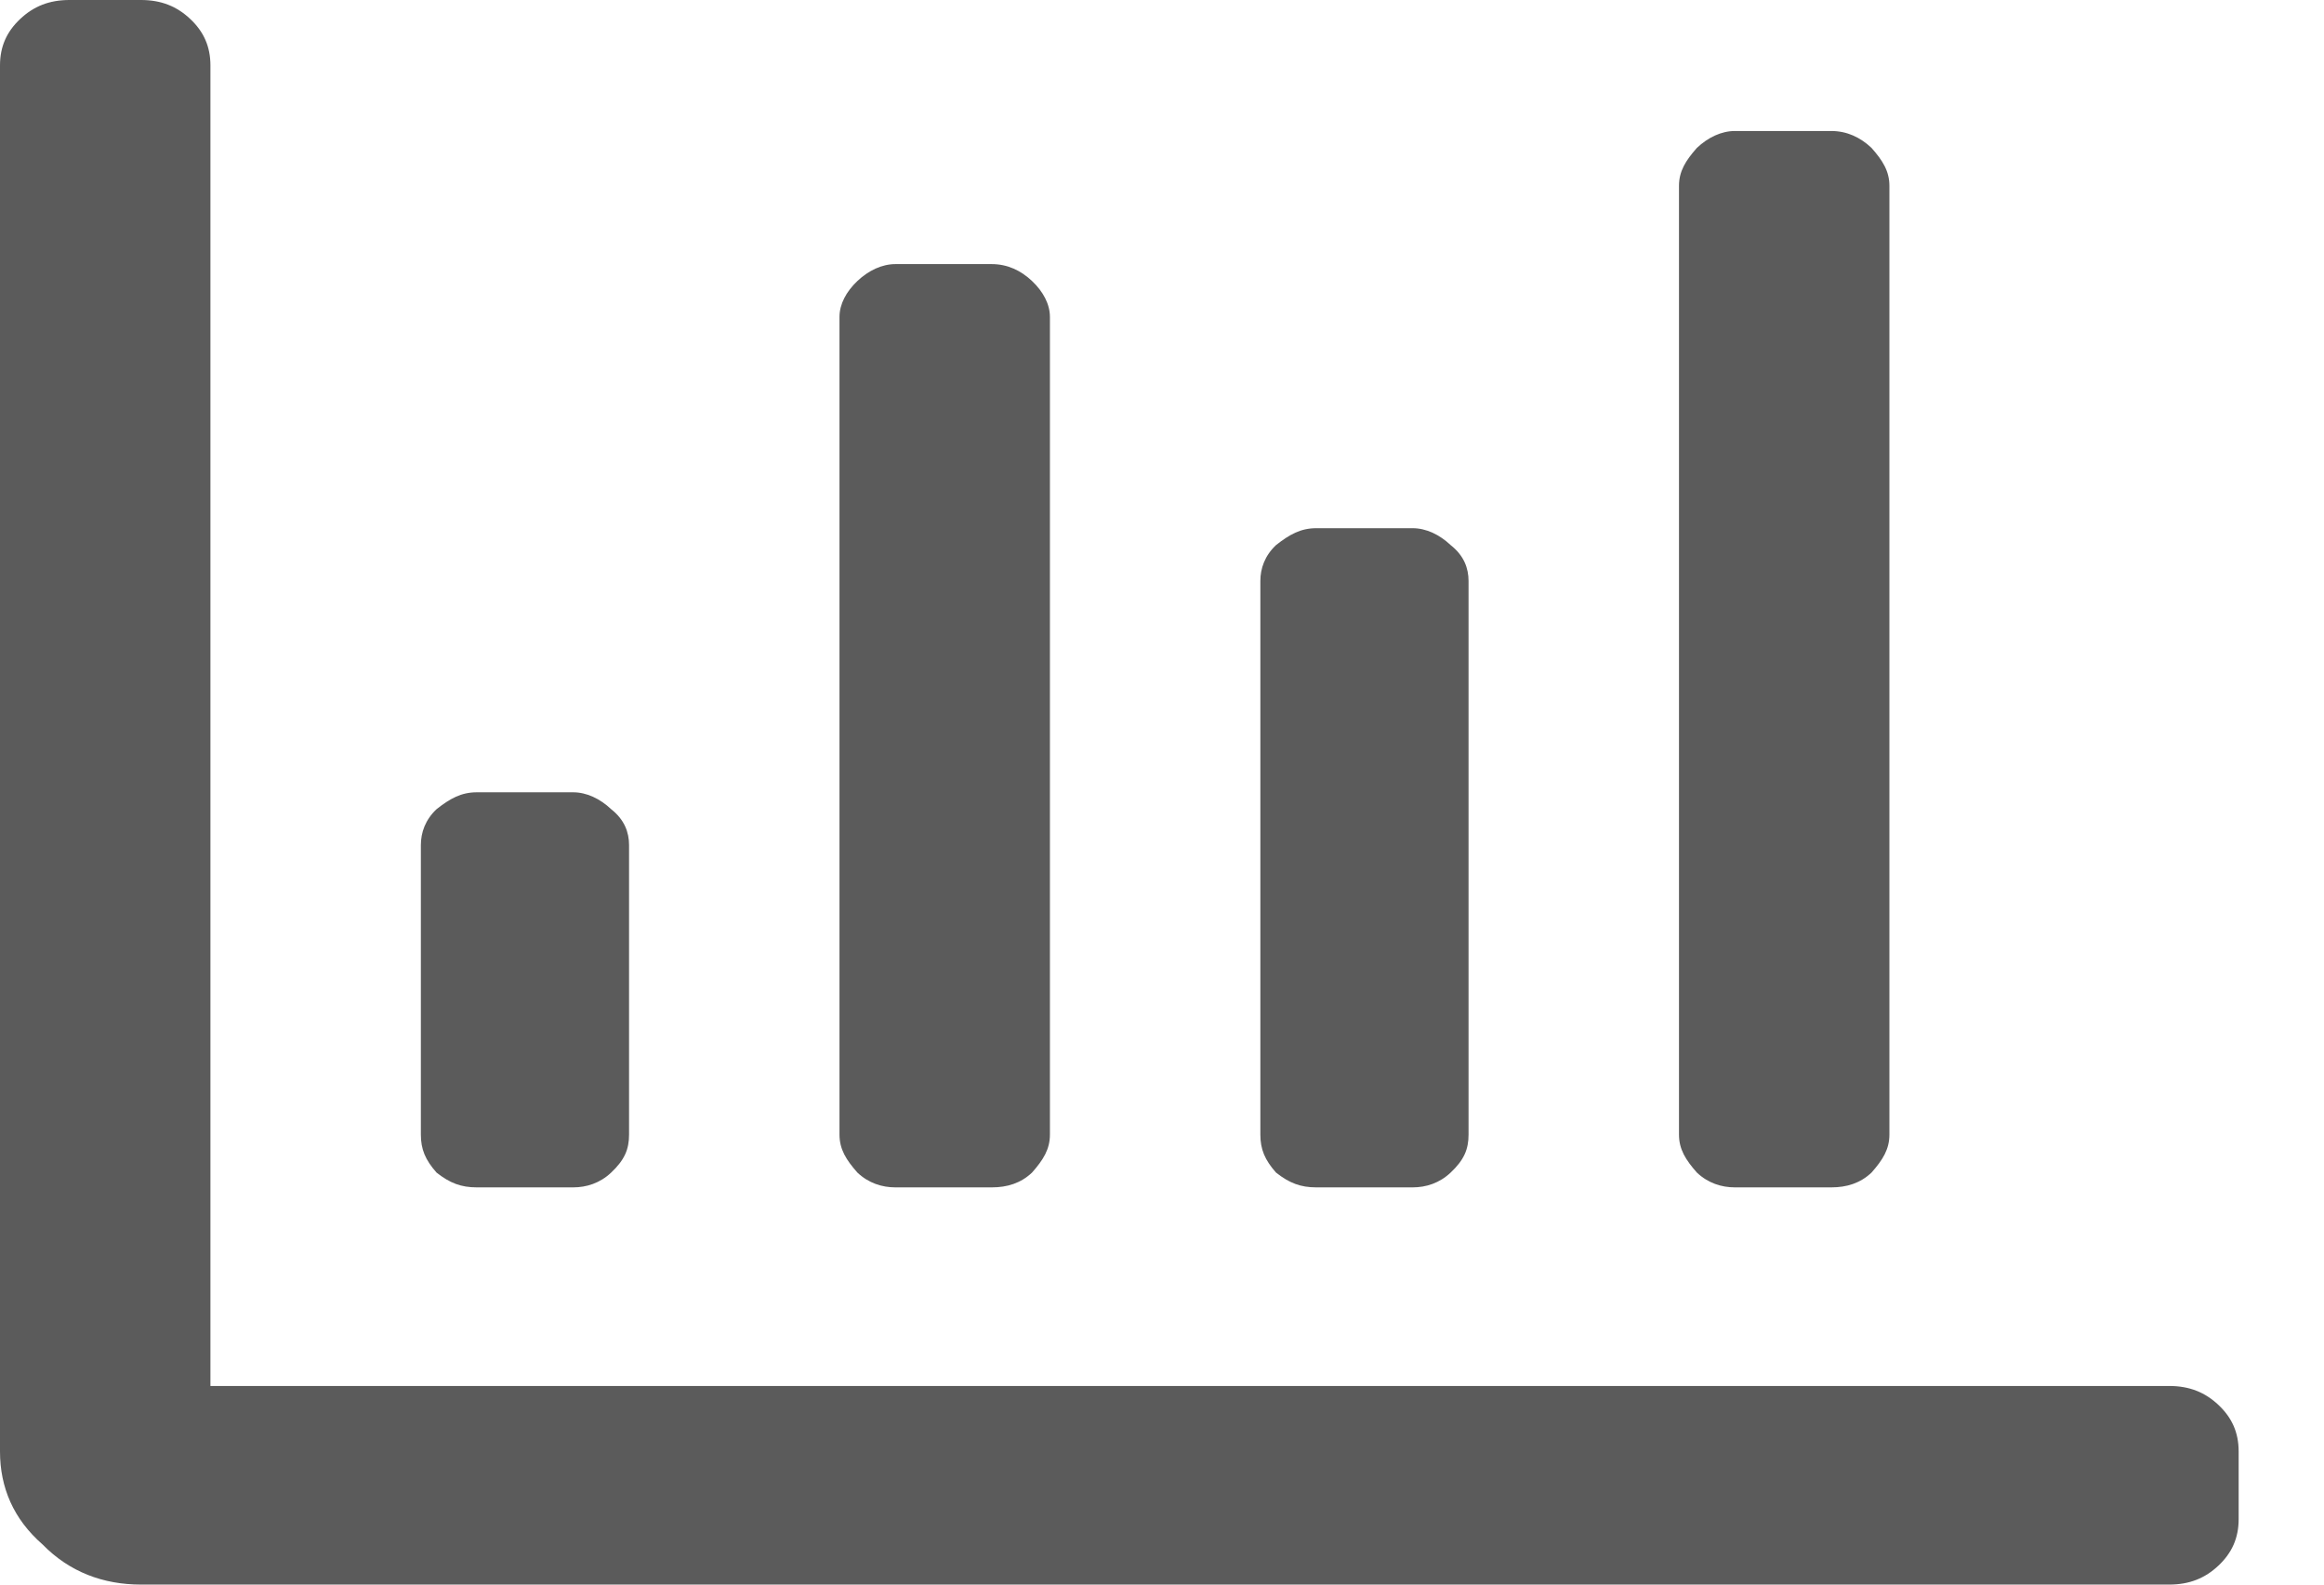 <?xml version="1.0" encoding="UTF-8" standalone="no"?>
<!DOCTYPE svg PUBLIC "-//W3C//DTD SVG 1.1//EN" "http://www.w3.org/Graphics/SVG/1.1/DTD/svg11.dtd">
<svg width="100%" height="100%" viewBox="0 0 22 15" version="1.1" xmlns="http://www.w3.org/2000/svg" xmlns:xlink="http://www.w3.org/1999/xlink" xml:space="preserve" xmlns:serif="http://www.serif.com/" style="fill-rule:evenodd;clip-rule:evenodd;stroke-linejoin:round;stroke-miterlimit:2;">
    <g transform="matrix(1,0,0,1,-228,-1472)">
        <g transform="matrix(1,0,0,1,-95,-18)">
            <g transform="matrix(21.192,0,0,20,323,1505)">
                <path d="M0.775,-0.188C0.769,-0.188 0.763,-0.19 0.758,-0.195C0.753,-0.201 0.75,-0.206 0.75,-0.213L0.75,-0.662C0.75,-0.669 0.753,-0.674 0.758,-0.68C0.763,-0.685 0.769,-0.688 0.775,-0.688L0.818,-0.688C0.825,-0.688 0.831,-0.685 0.836,-0.68C0.841,-0.674 0.844,-0.669 0.844,-0.662L0.844,-0.213C0.844,-0.206 0.841,-0.201 0.836,-0.195C0.831,-0.19 0.825,-0.188 0.818,-0.188L0.775,-0.188ZM0.4,-0.188C0.394,-0.188 0.388,-0.19 0.383,-0.195C0.378,-0.201 0.375,-0.206 0.375,-0.213L0.375,-0.6C0.375,-0.606 0.378,-0.612 0.383,-0.617C0.388,-0.622 0.394,-0.625 0.4,-0.625L0.443,-0.625C0.45,-0.625 0.456,-0.622 0.461,-0.617C0.466,-0.612 0.469,-0.606 0.469,-0.6L0.469,-0.213C0.469,-0.206 0.466,-0.201 0.461,-0.195C0.456,-0.19 0.45,-0.188 0.443,-0.188L0.4,-0.188ZM0.588,-0.188C0.581,-0.188 0.576,-0.19 0.57,-0.195C0.565,-0.201 0.563,-0.206 0.563,-0.213L0.563,-0.475C0.563,-0.481 0.565,-0.487 0.57,-0.492C0.576,-0.497 0.581,-0.5 0.588,-0.5L0.631,-0.5C0.637,-0.5 0.643,-0.497 0.648,-0.492C0.654,-0.487 0.656,-0.481 0.656,-0.475L0.656,-0.213C0.656,-0.206 0.654,-0.201 0.648,-0.195C0.643,-0.19 0.637,-0.188 0.631,-0.188L0.588,-0.188ZM0.969,-0.094C0.978,-0.094 0.985,-0.091 0.991,-0.085C0.997,-0.079 1,-0.072 1,-0.063L1,-0.031C1,-0.022 0.997,-0.015 0.991,-0.009C0.985,-0.003 0.978,0 0.969,0L0.063,0C0.046,0 0.031,-0.006 0.019,-0.019C0.006,-0.031 0,-0.046 0,-0.063L0,-0.719C0,-0.728 0.003,-0.735 0.009,-0.741C0.015,-0.747 0.022,-0.75 0.031,-0.75L0.063,-0.75C0.072,-0.75 0.079,-0.747 0.085,-0.741C0.091,-0.735 0.094,-0.728 0.094,-0.719L0.094,-0.094L0.969,-0.094ZM0.213,-0.188C0.206,-0.188 0.201,-0.19 0.195,-0.195C0.19,-0.201 0.188,-0.206 0.188,-0.213L0.188,-0.35C0.188,-0.356 0.19,-0.362 0.195,-0.367C0.201,-0.372 0.206,-0.375 0.213,-0.375L0.256,-0.375C0.262,-0.375 0.268,-0.372 0.273,-0.367C0.279,-0.362 0.281,-0.356 0.281,-0.35L0.281,-0.213C0.281,-0.206 0.279,-0.201 0.273,-0.195C0.268,-0.19 0.262,-0.188 0.256,-0.188L0.213,-0.188Z" style="fill:rgb(91,91,91);fill-rule:nonzero;"/>
            </g>
        </g>
    </g>
</svg>
